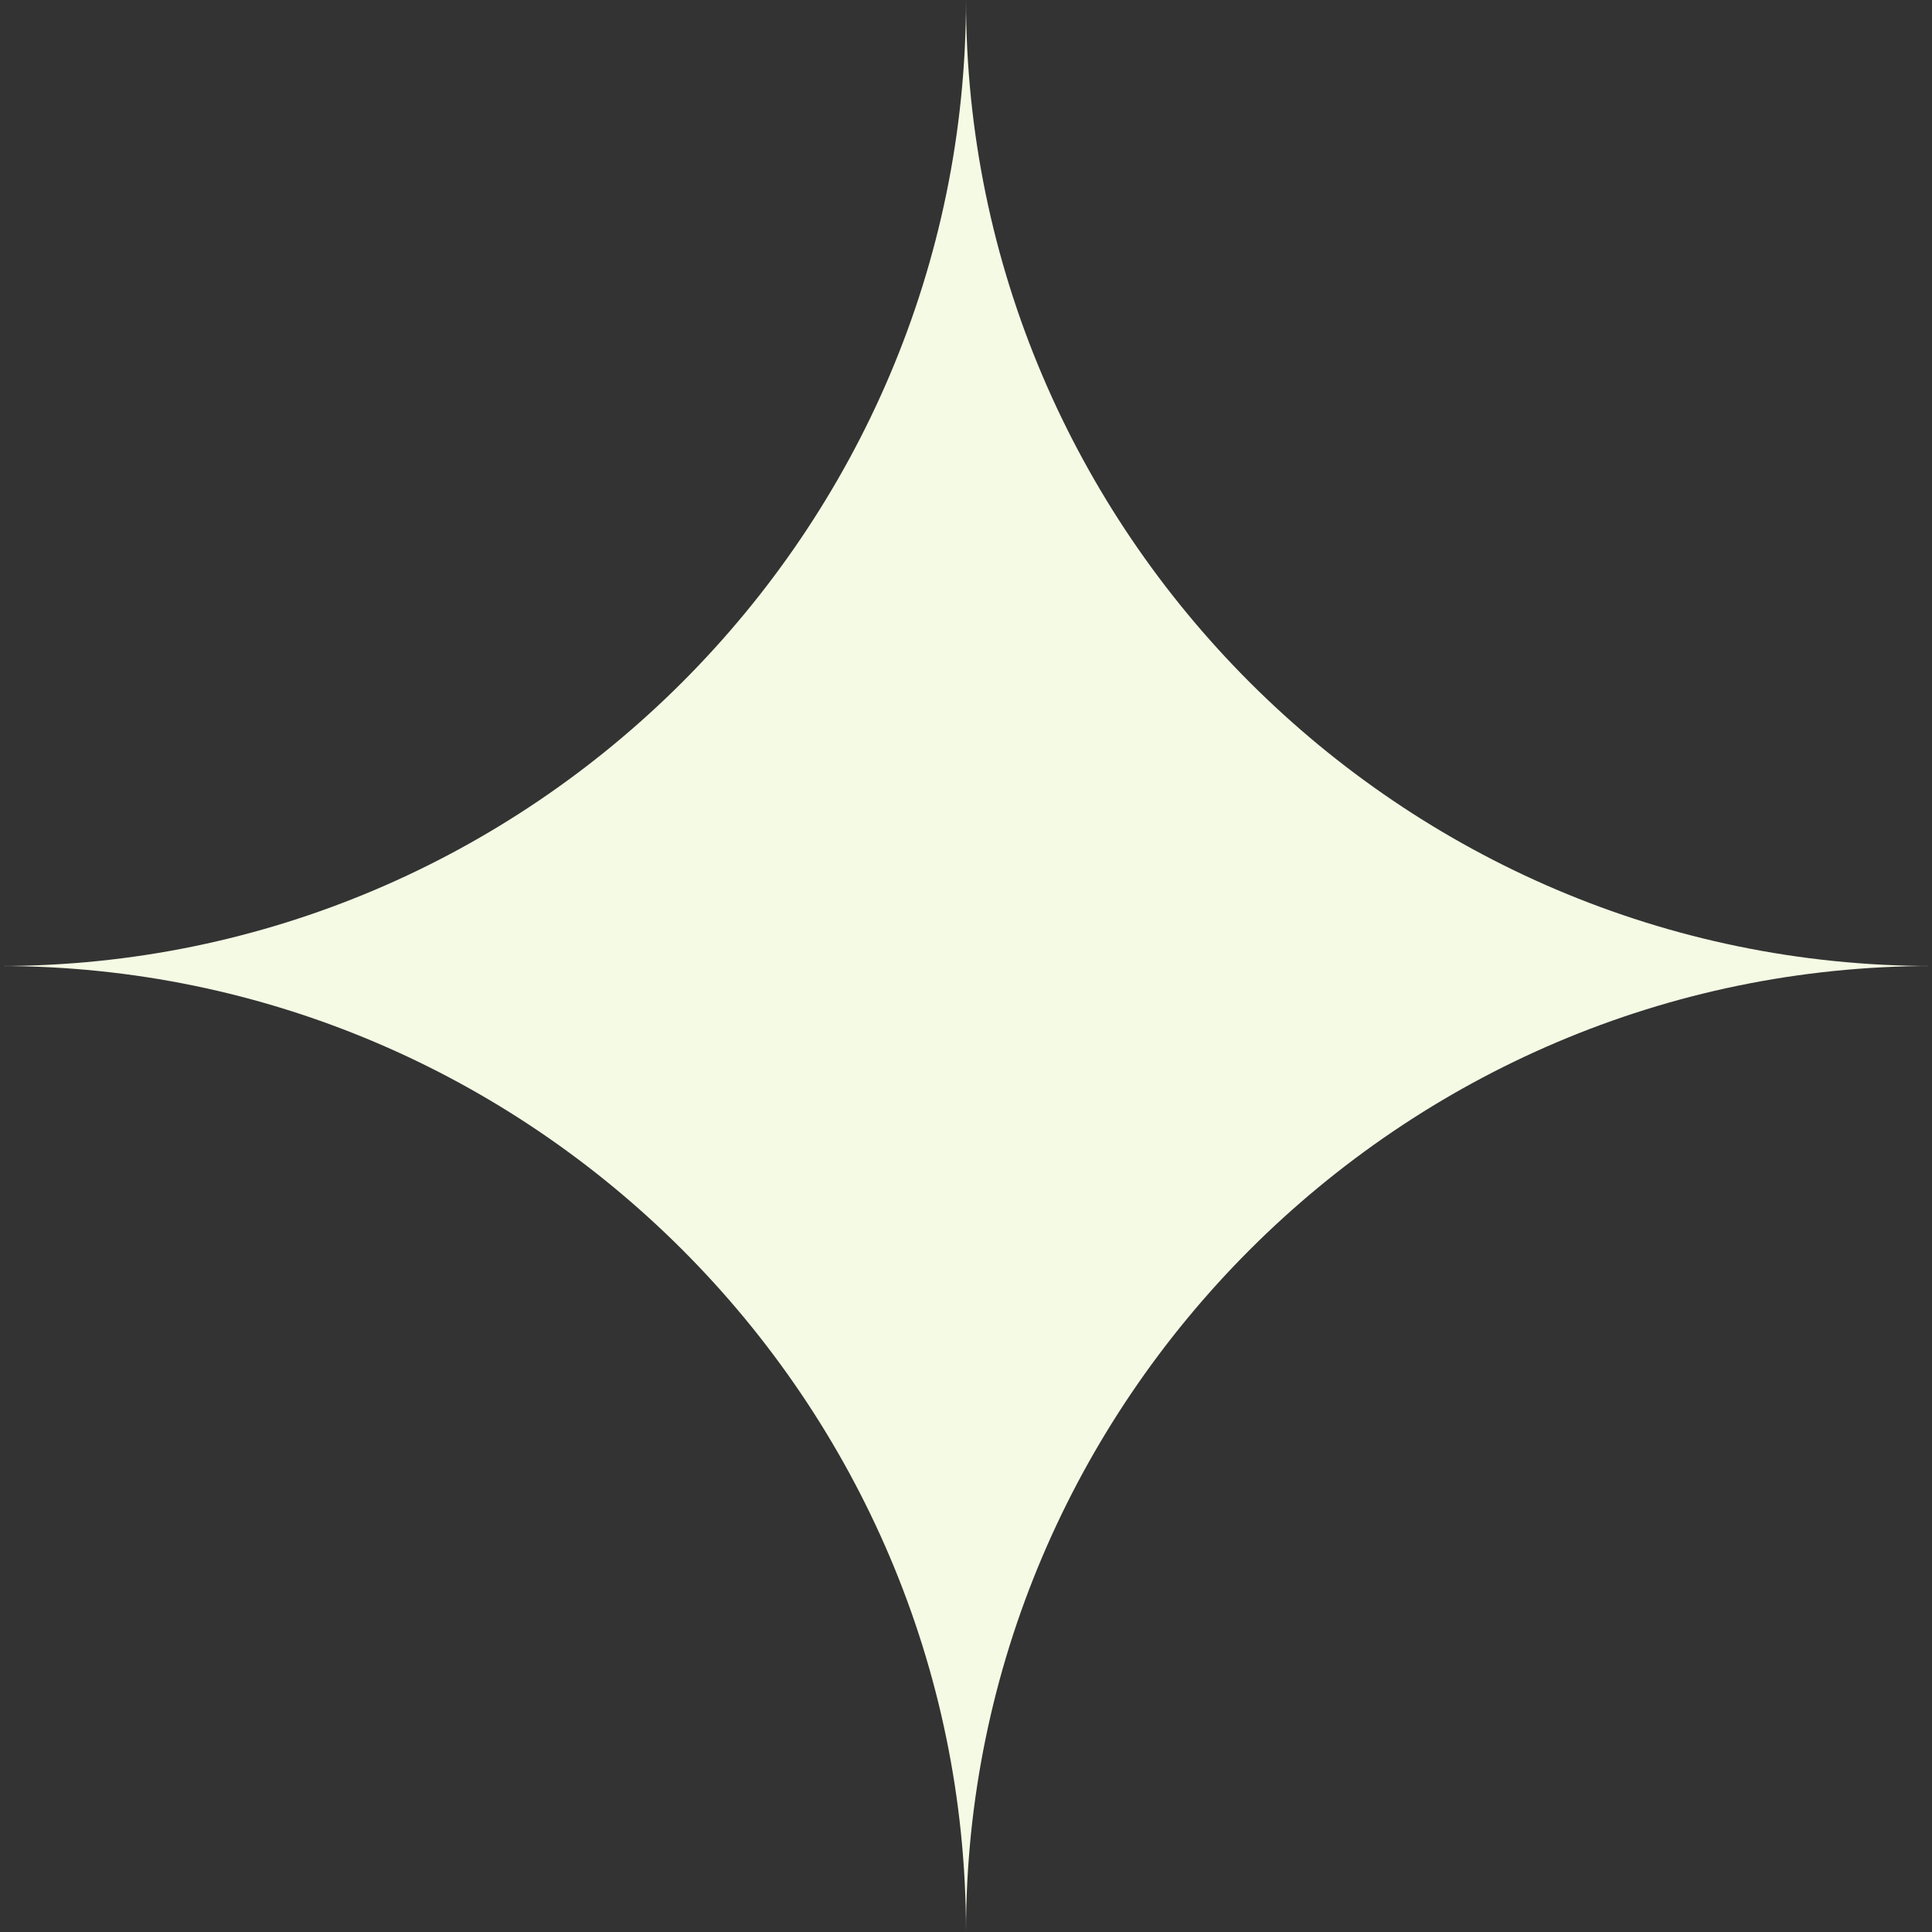 <svg width="74" height="74" viewBox="0 0 74 74" fill="none" xmlns="http://www.w3.org/2000/svg">
<rect x="0" y="0" width="74" height="74" fill="#333333" stroke="none"/>
<path fill-rule="evenodd" clip-rule="evenodd" d="M37 0C37 20.356 53.644 37 73.999 37C53.644 37 37 53.656 37 74C37 53.644 20.356 37 0 37C20.356 37 37 20.344 37 0Z" fill="#F4FAE4"/>
</svg>
